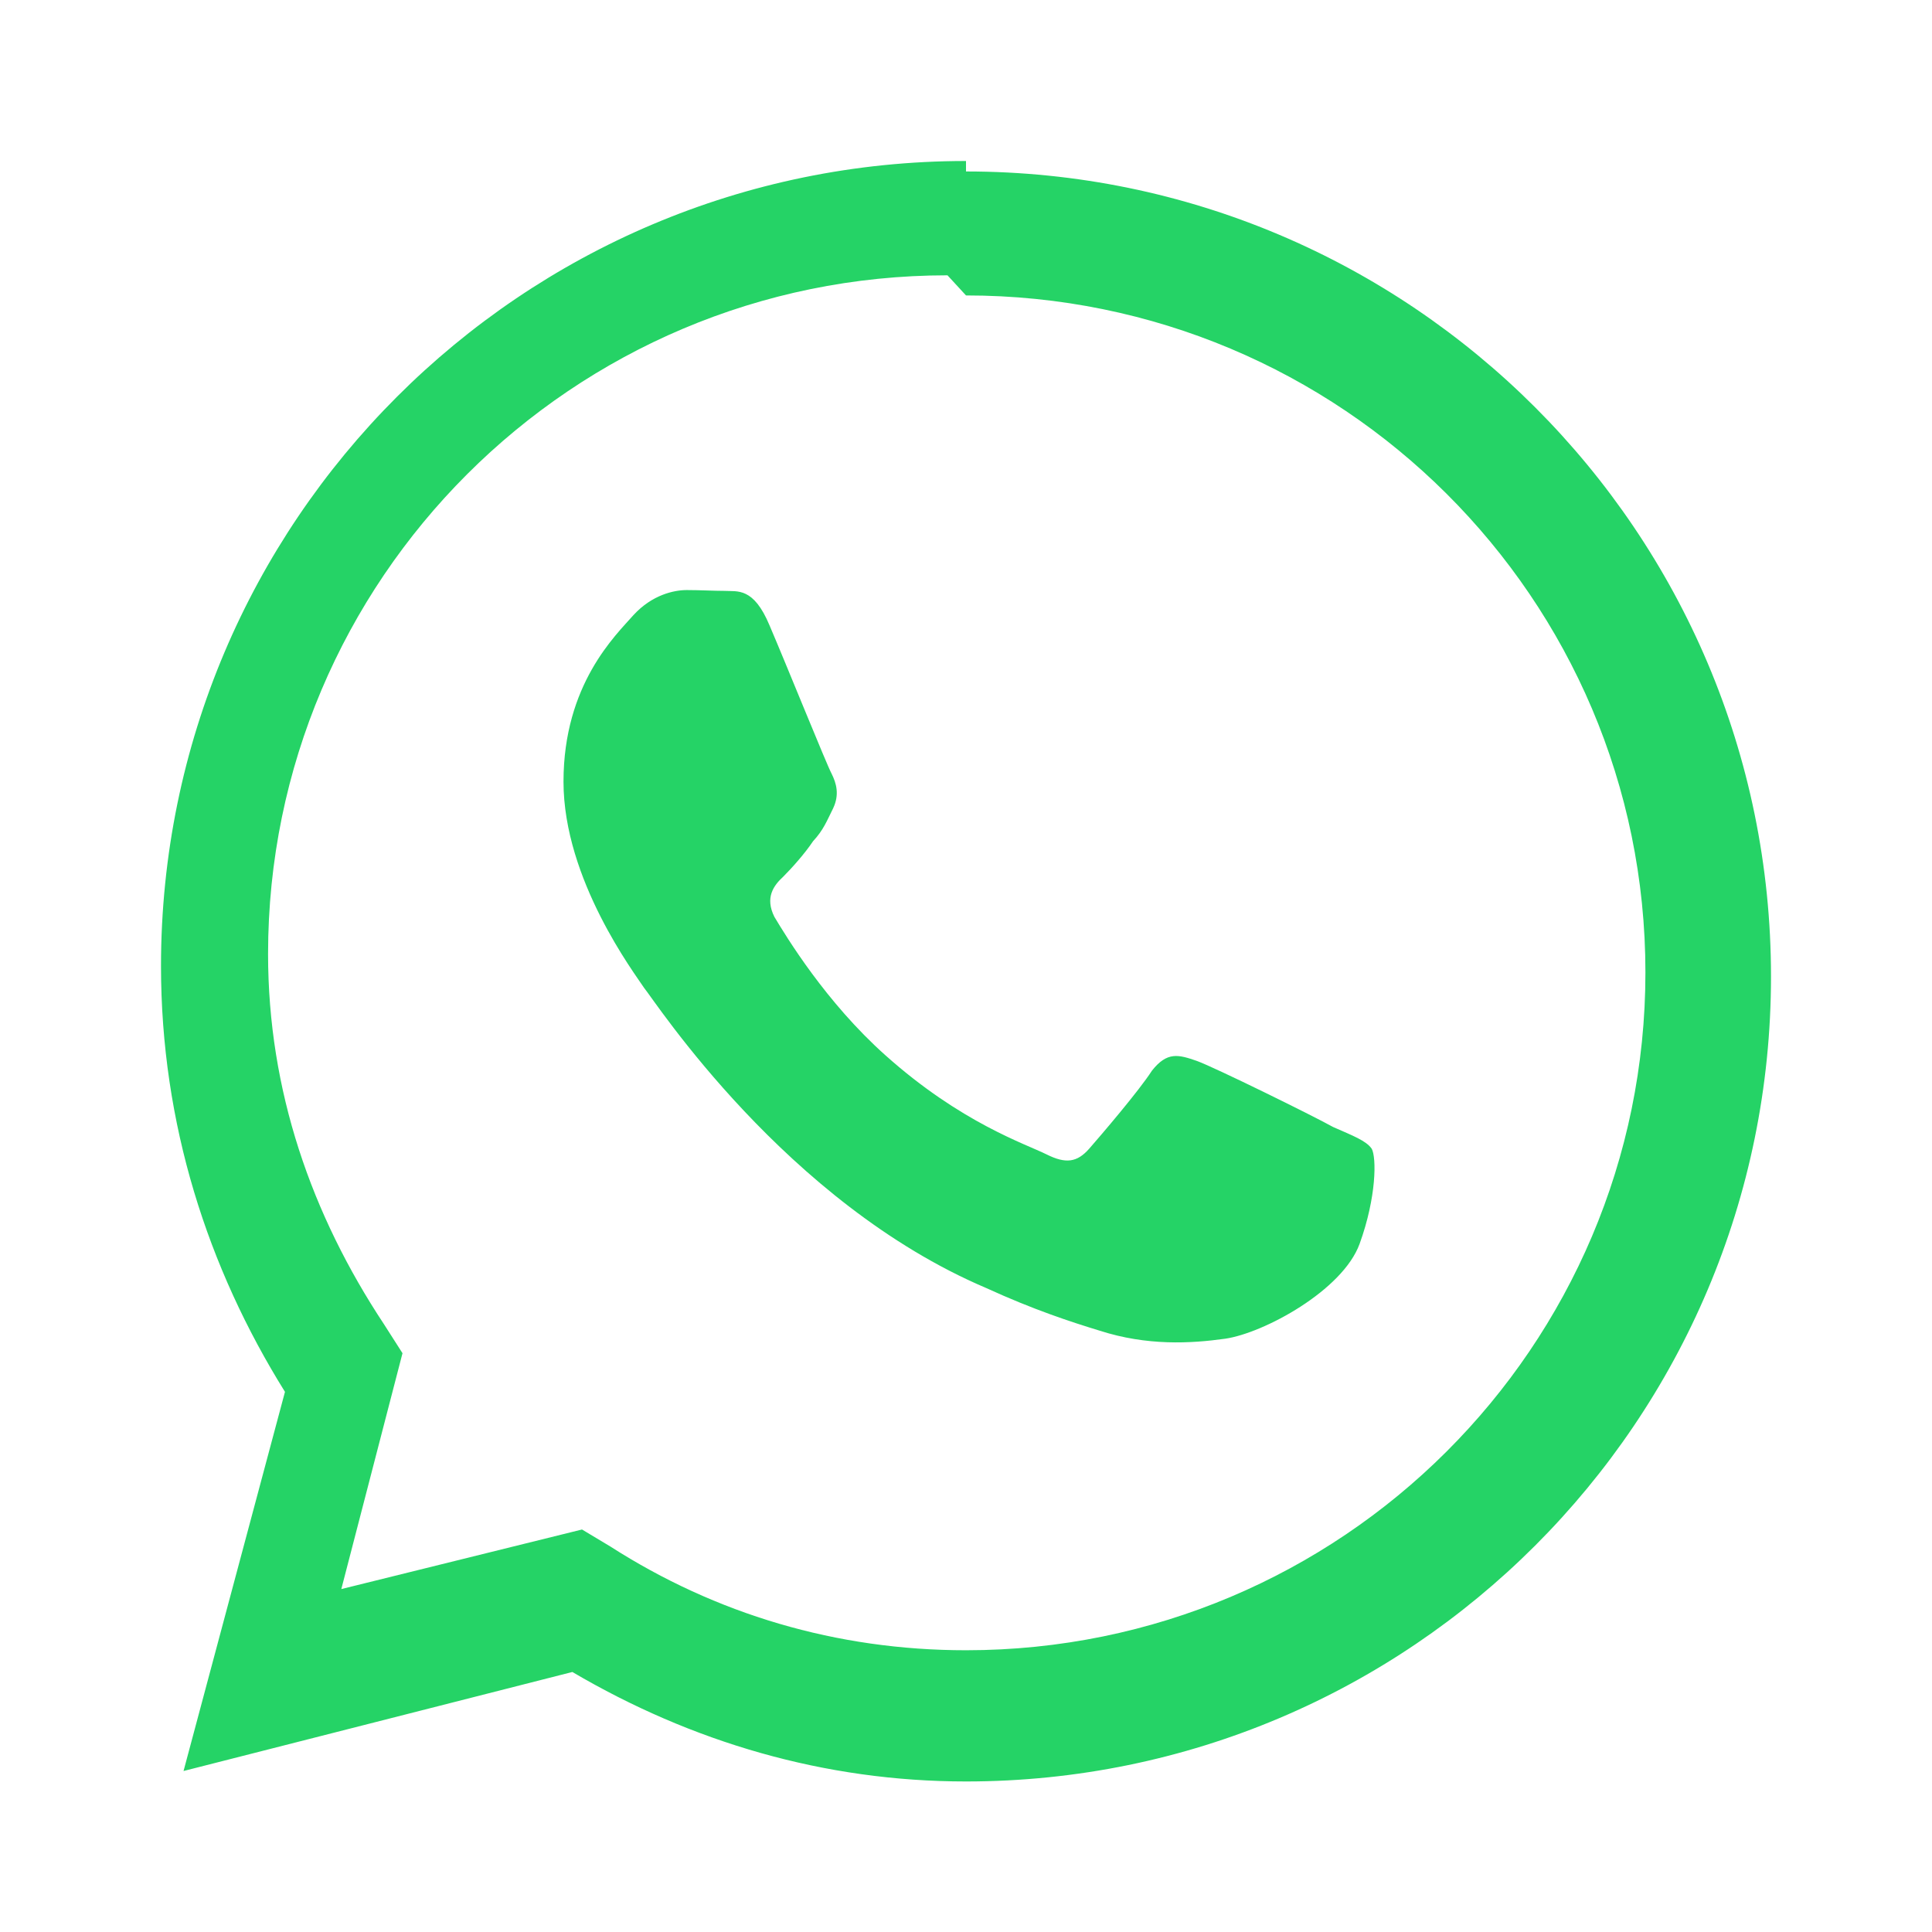 <?xml version="1.0" encoding="UTF-8"?>
<svg width="100%" height="100%" viewBox="0 0 24 24" version="1.1" xmlns="http://www.w3.org/2000/svg">
    <g fill="#25D366">
        <path d="M12,2C6.48,2 2,6.48 2,12C2,13.96 2.58,15.75 3.54,17.29L2.28,22L7.11,20.77C8.59,21.64 10.24,22.13 12,22.13C17.52,22.13 22,17.65 22,12.13C22,6.61 17.52,2.13 12,2.13V2M12,3.67C16.66,3.67 20.44,7.43 20.44,12.08C20.44,16.73 16.66,20.5 12,20.5C10.39,20.5 8.89,20.05 7.58,19.21L7.23,19L4.24,19.74L5,16.81L4.77,16.45C3.87,15.09 3.33,13.55 3.33,11.85C3.33,7.2 7.11,3.42 11.77,3.42L12,3.67M8.53,7.33C8.37,7.33 8.1,7.39 7.87,7.64C7.65,7.89 7,8.5 7,9.71C7,10.93 7.89,12.1 8,12.27C8.14,12.44 9.76,14.94 12.25,16C12.84,16.27 13.3,16.42 13.66,16.53C14.25,16.72 14.79,16.69 15.22,16.63C15.7,16.56 16.68,16.03 16.89,15.45C17.1,14.87 17.1,14.38 17.04,14.27C16.97,14.17 16.81,14.11 16.56,14C16.31,13.86 15.09,13.26 14.87,13.18C14.64,13.1 14.5,13.06 14.31,13.3C14.15,13.55 13.67,14.11 13.53,14.27C13.38,14.44 13.24,14.46 13,14.34C12.74,14.21 11.94,13.95 11,13.11C10.26,12.45 9.77,11.64 9.62,11.39C9.5,11.15 9.61,11 9.73,10.89C9.84,10.78 10,10.6 10.1,10.45C10.23,10.31 10.27,10.2 10.35,10.04C10.43,9.87 10.39,9.73 10.33,9.61C10.27,9.5 9.77,8.26 9.56,7.77C9.36,7.29 9.16,7.35 9,7.34C8.86,7.34 8.7,7.33 8.53,7.33Z"/>
    </g>
</svg>
